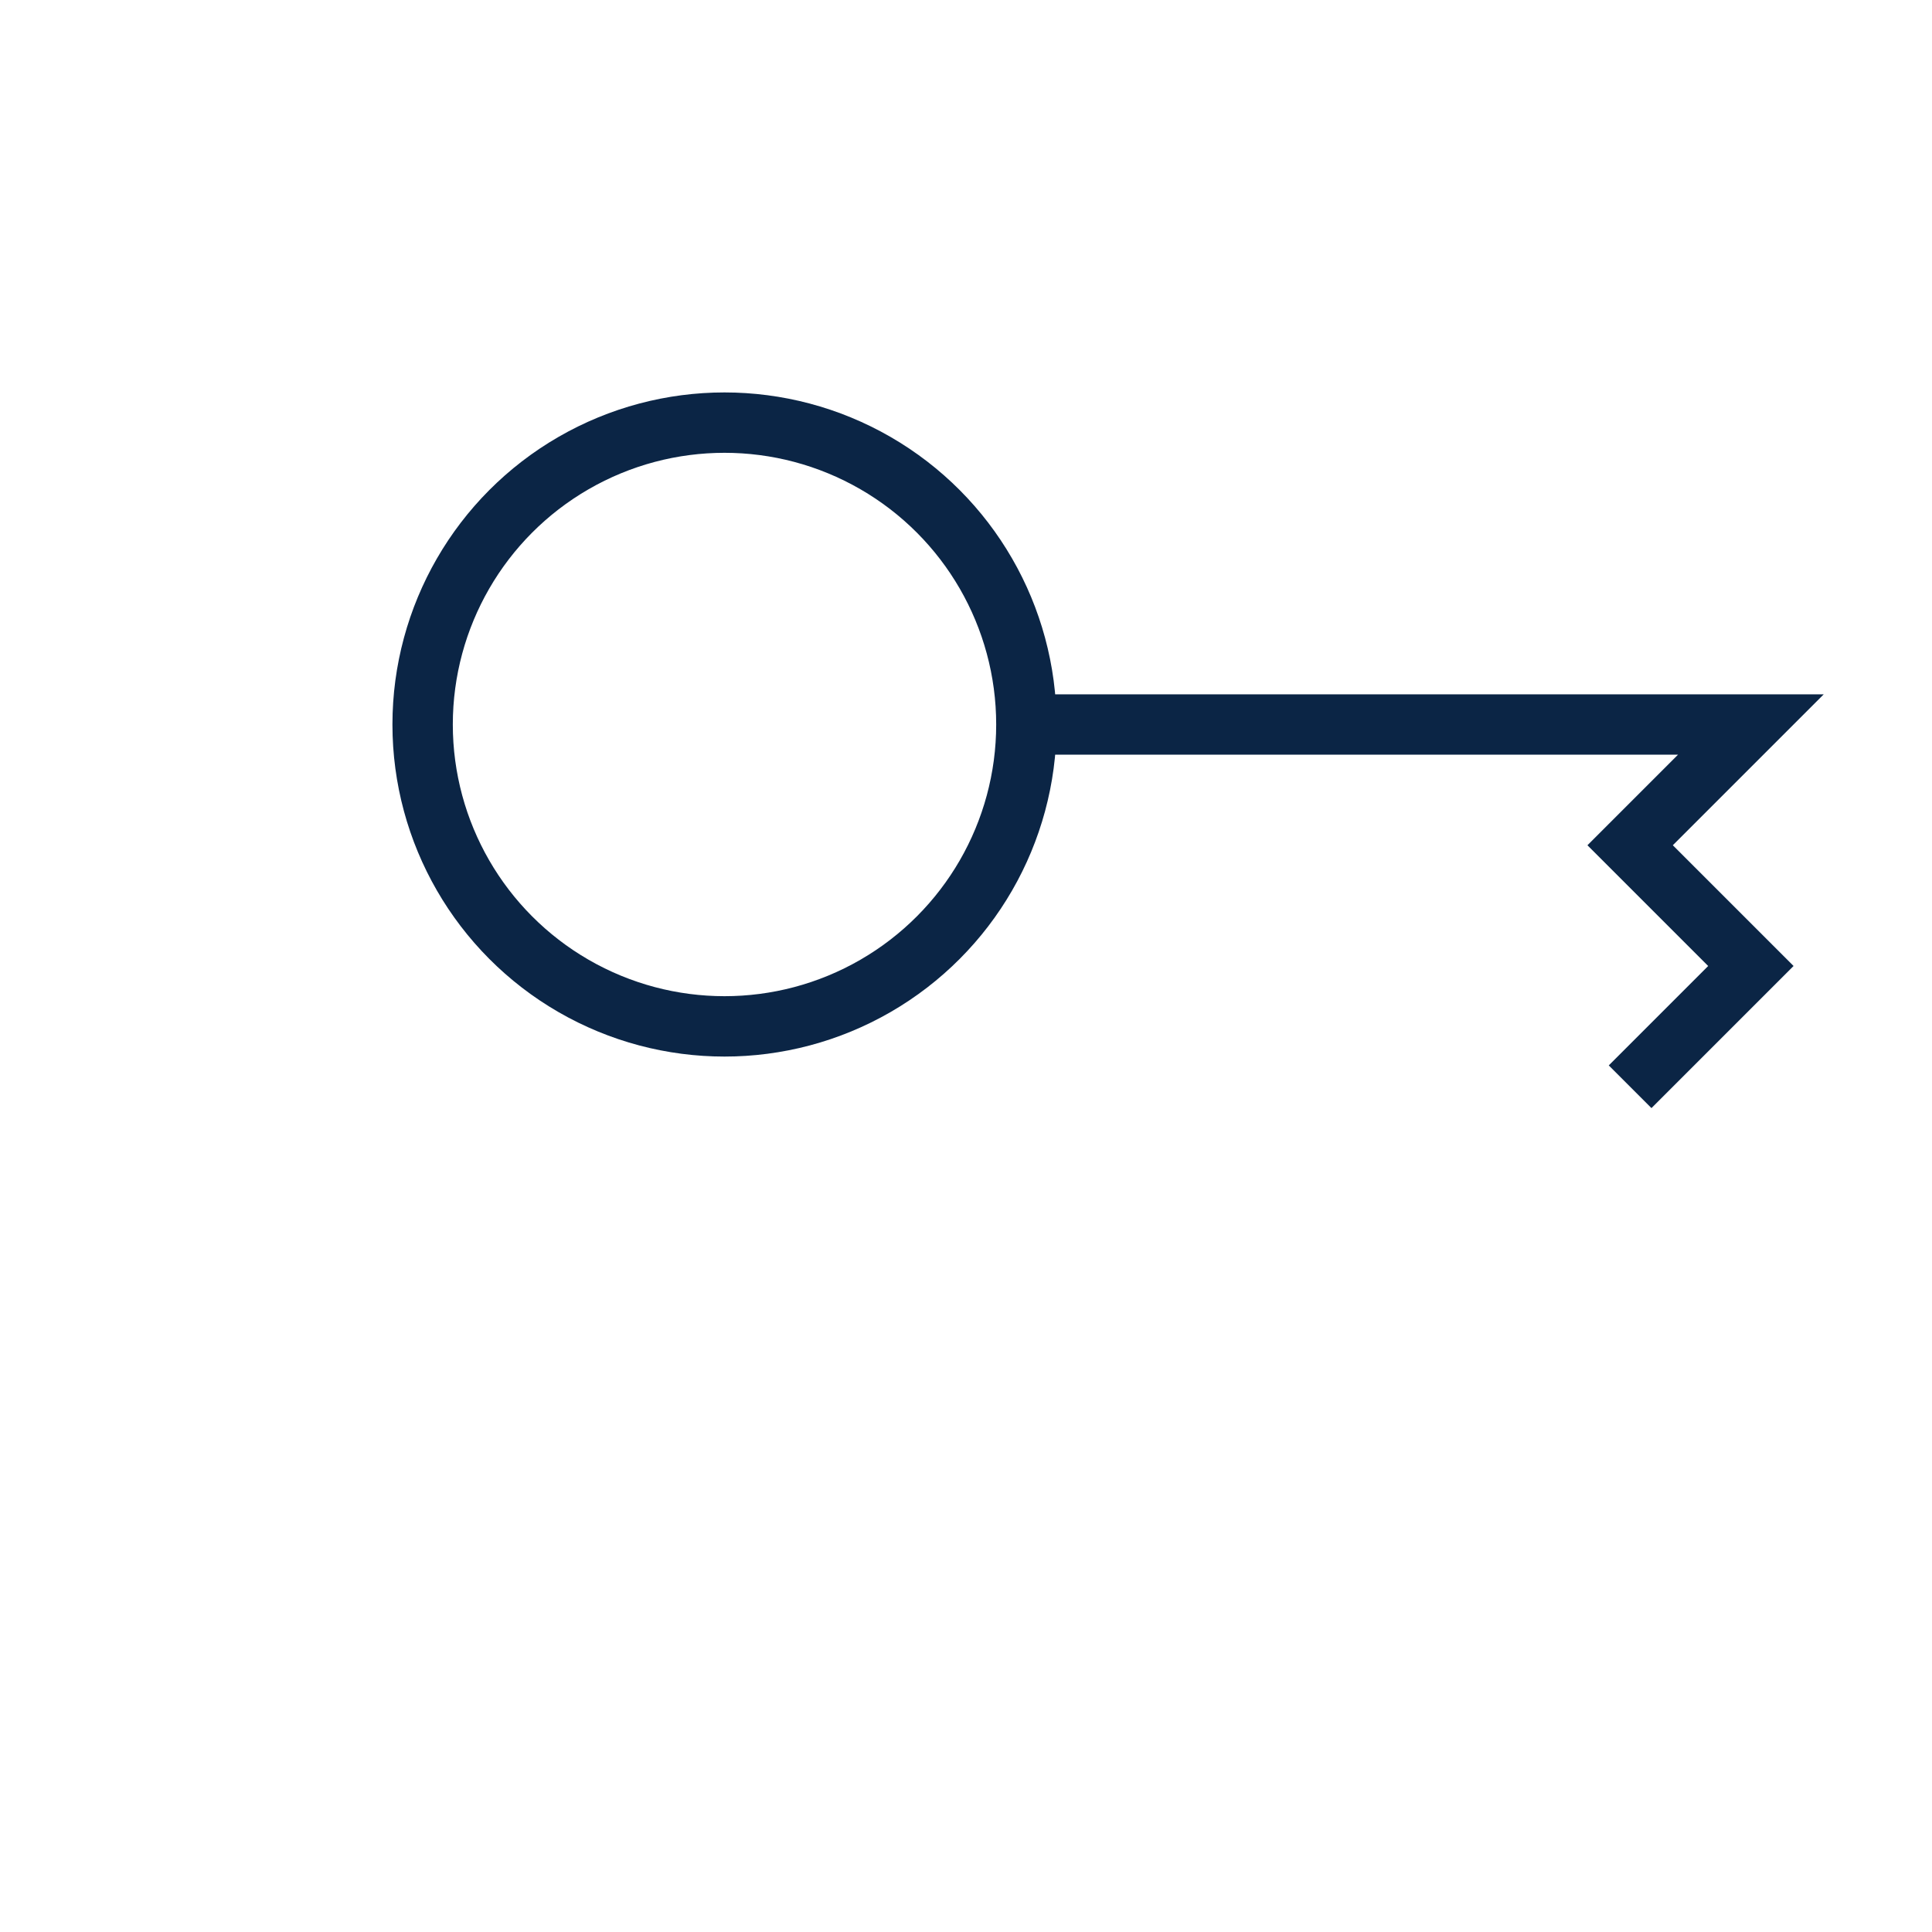 <?xml version="1.0" encoding="UTF-8"?>
<svg xmlns="http://www.w3.org/2000/svg" width="32" height="32" viewBox="0 0 32 32"><circle fill="none" stroke="#0B2545" cx="12" cy="12" r="5"/><path fill="none" stroke="#0B2545" d="M17 12h12l-2 2 2 2-2 2"/></svg>
